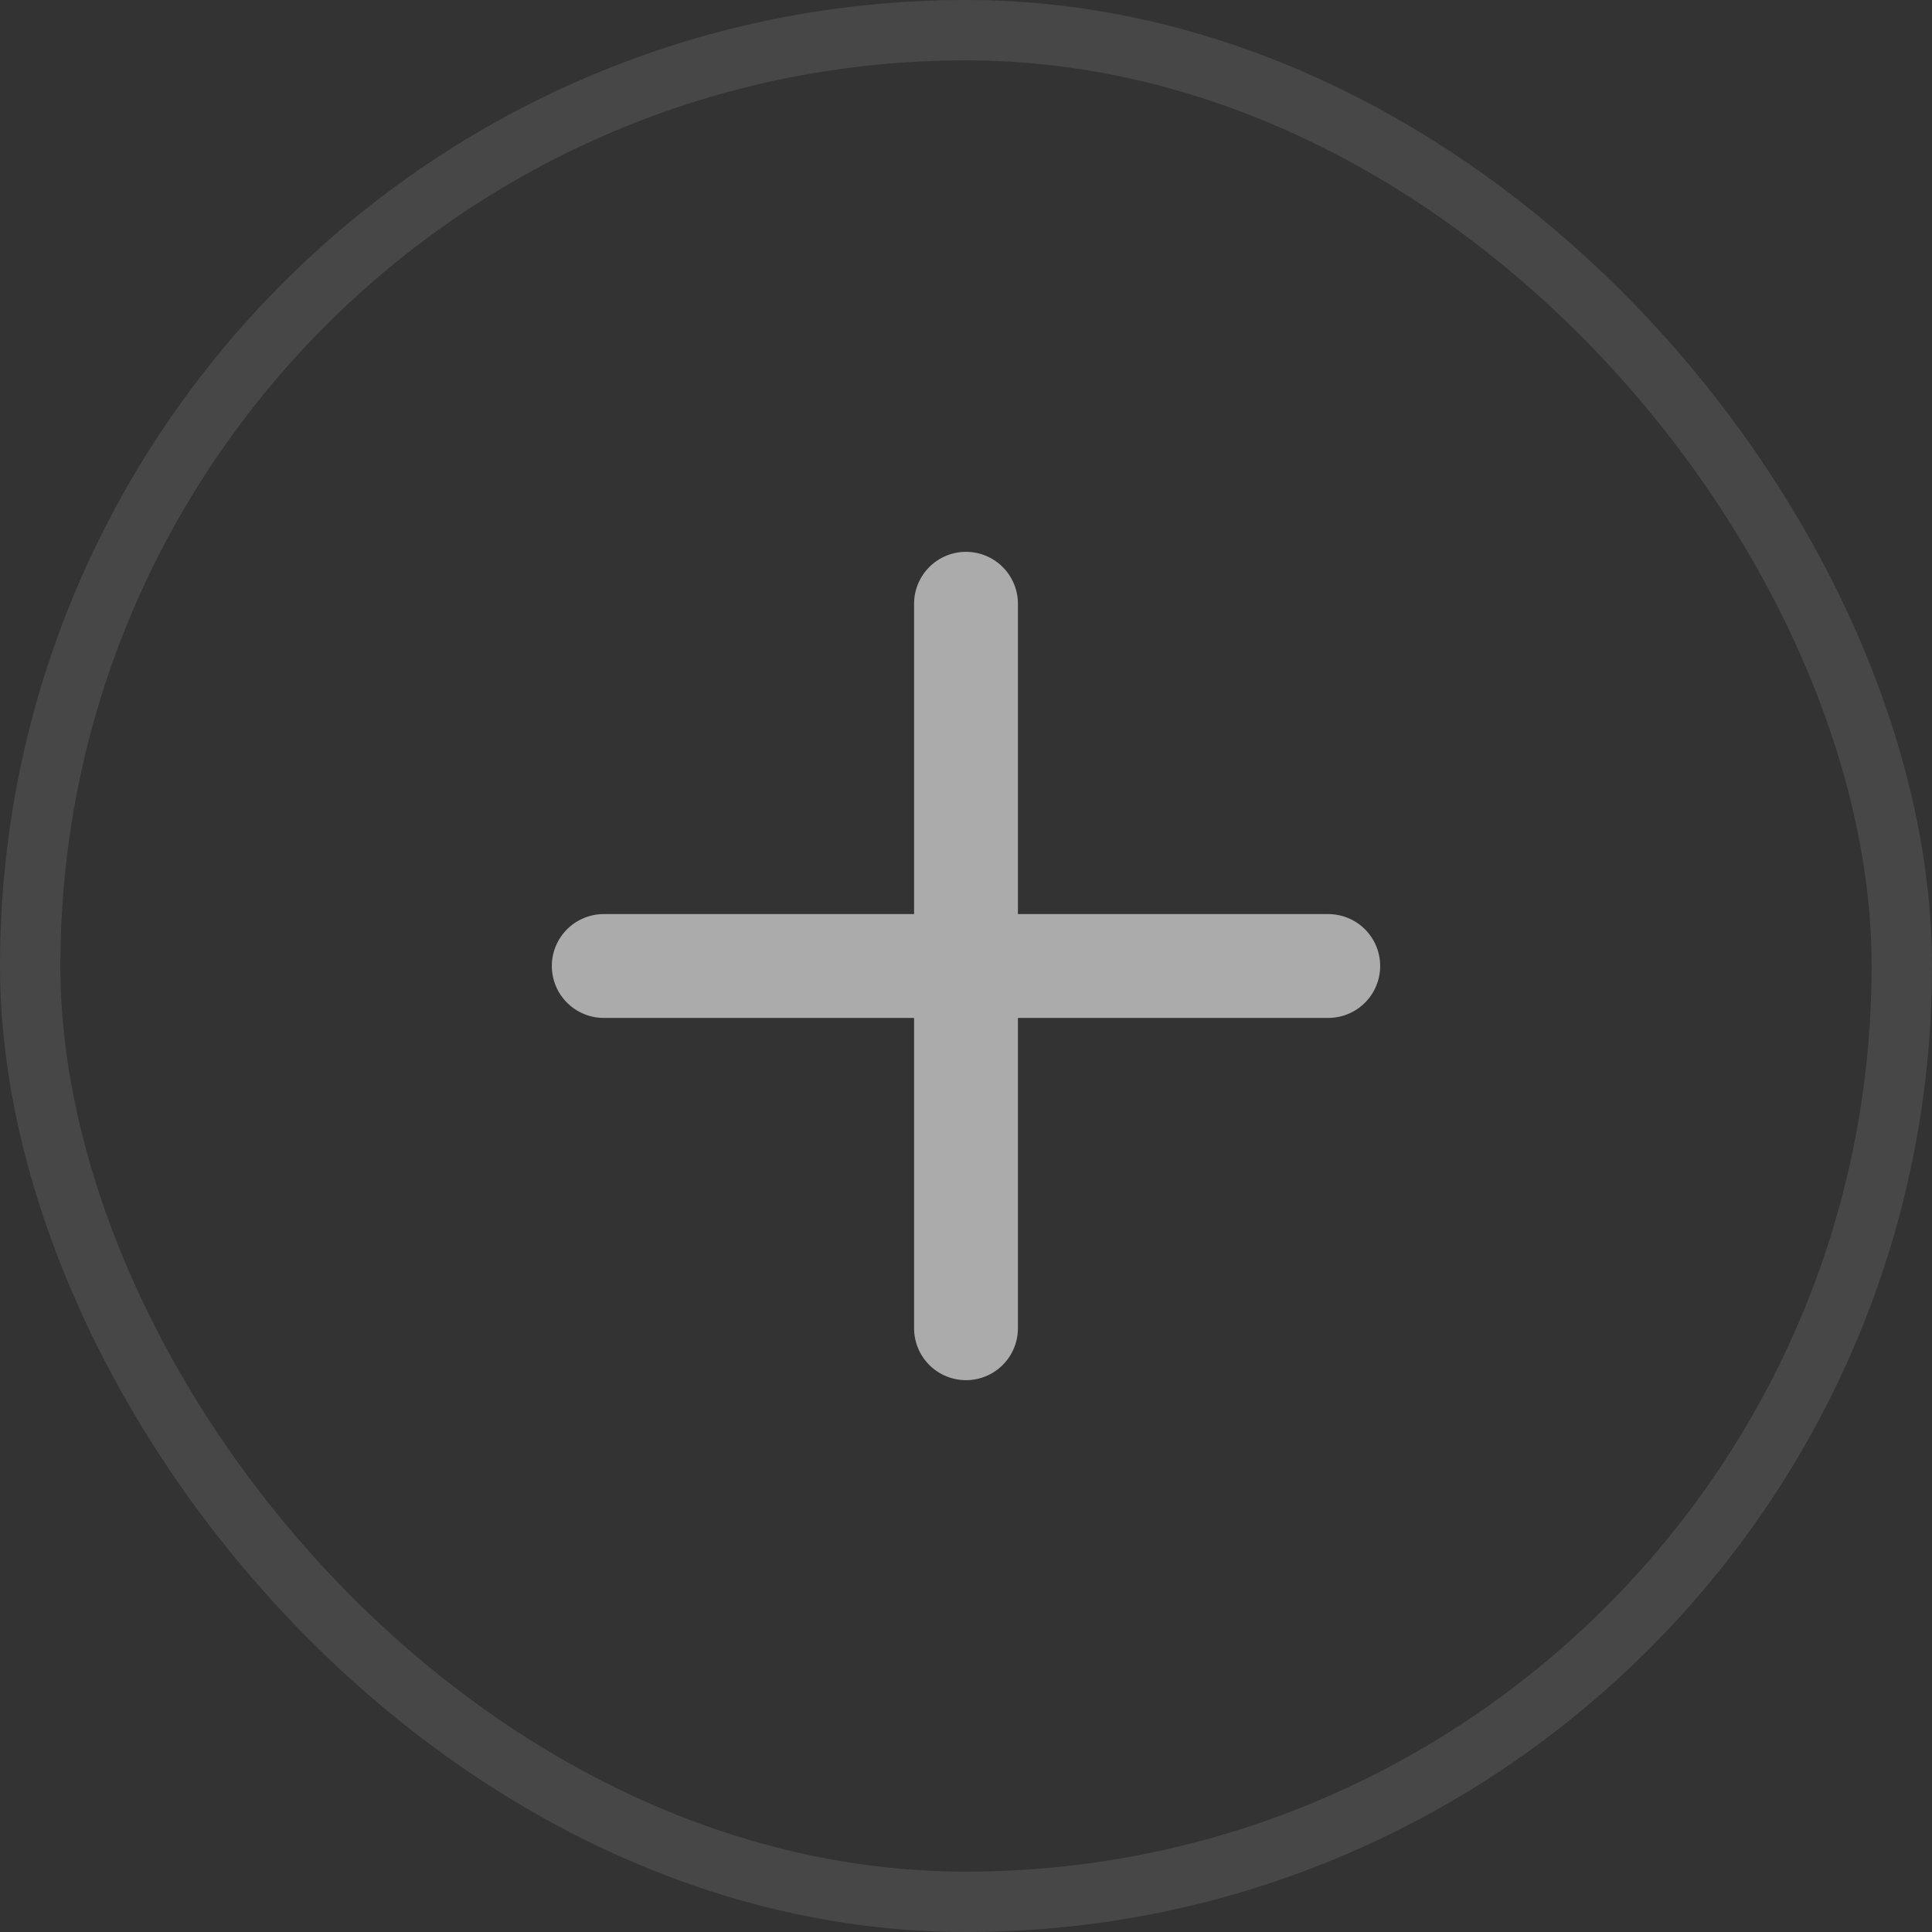 <svg width="32" height="32" viewBox="0 0 32 32" fill="none" xmlns="http://www.w3.org/2000/svg">
<rect x="0" y="0" width="32" height="32" fill="#333333" stroke="none"/>
<rect x="0.5" y="0.5" width="31" height="31" rx="15.5" stroke="white" stroke-opacity="0.1"/>
<path d="M16 10V22" stroke="#ABABAB" stroke-width="1.72" stroke-linecap="round"/>
<path d="M10 16H22" stroke="#ABABAB" stroke-width="1.72" stroke-linecap="round"/>
</svg>

